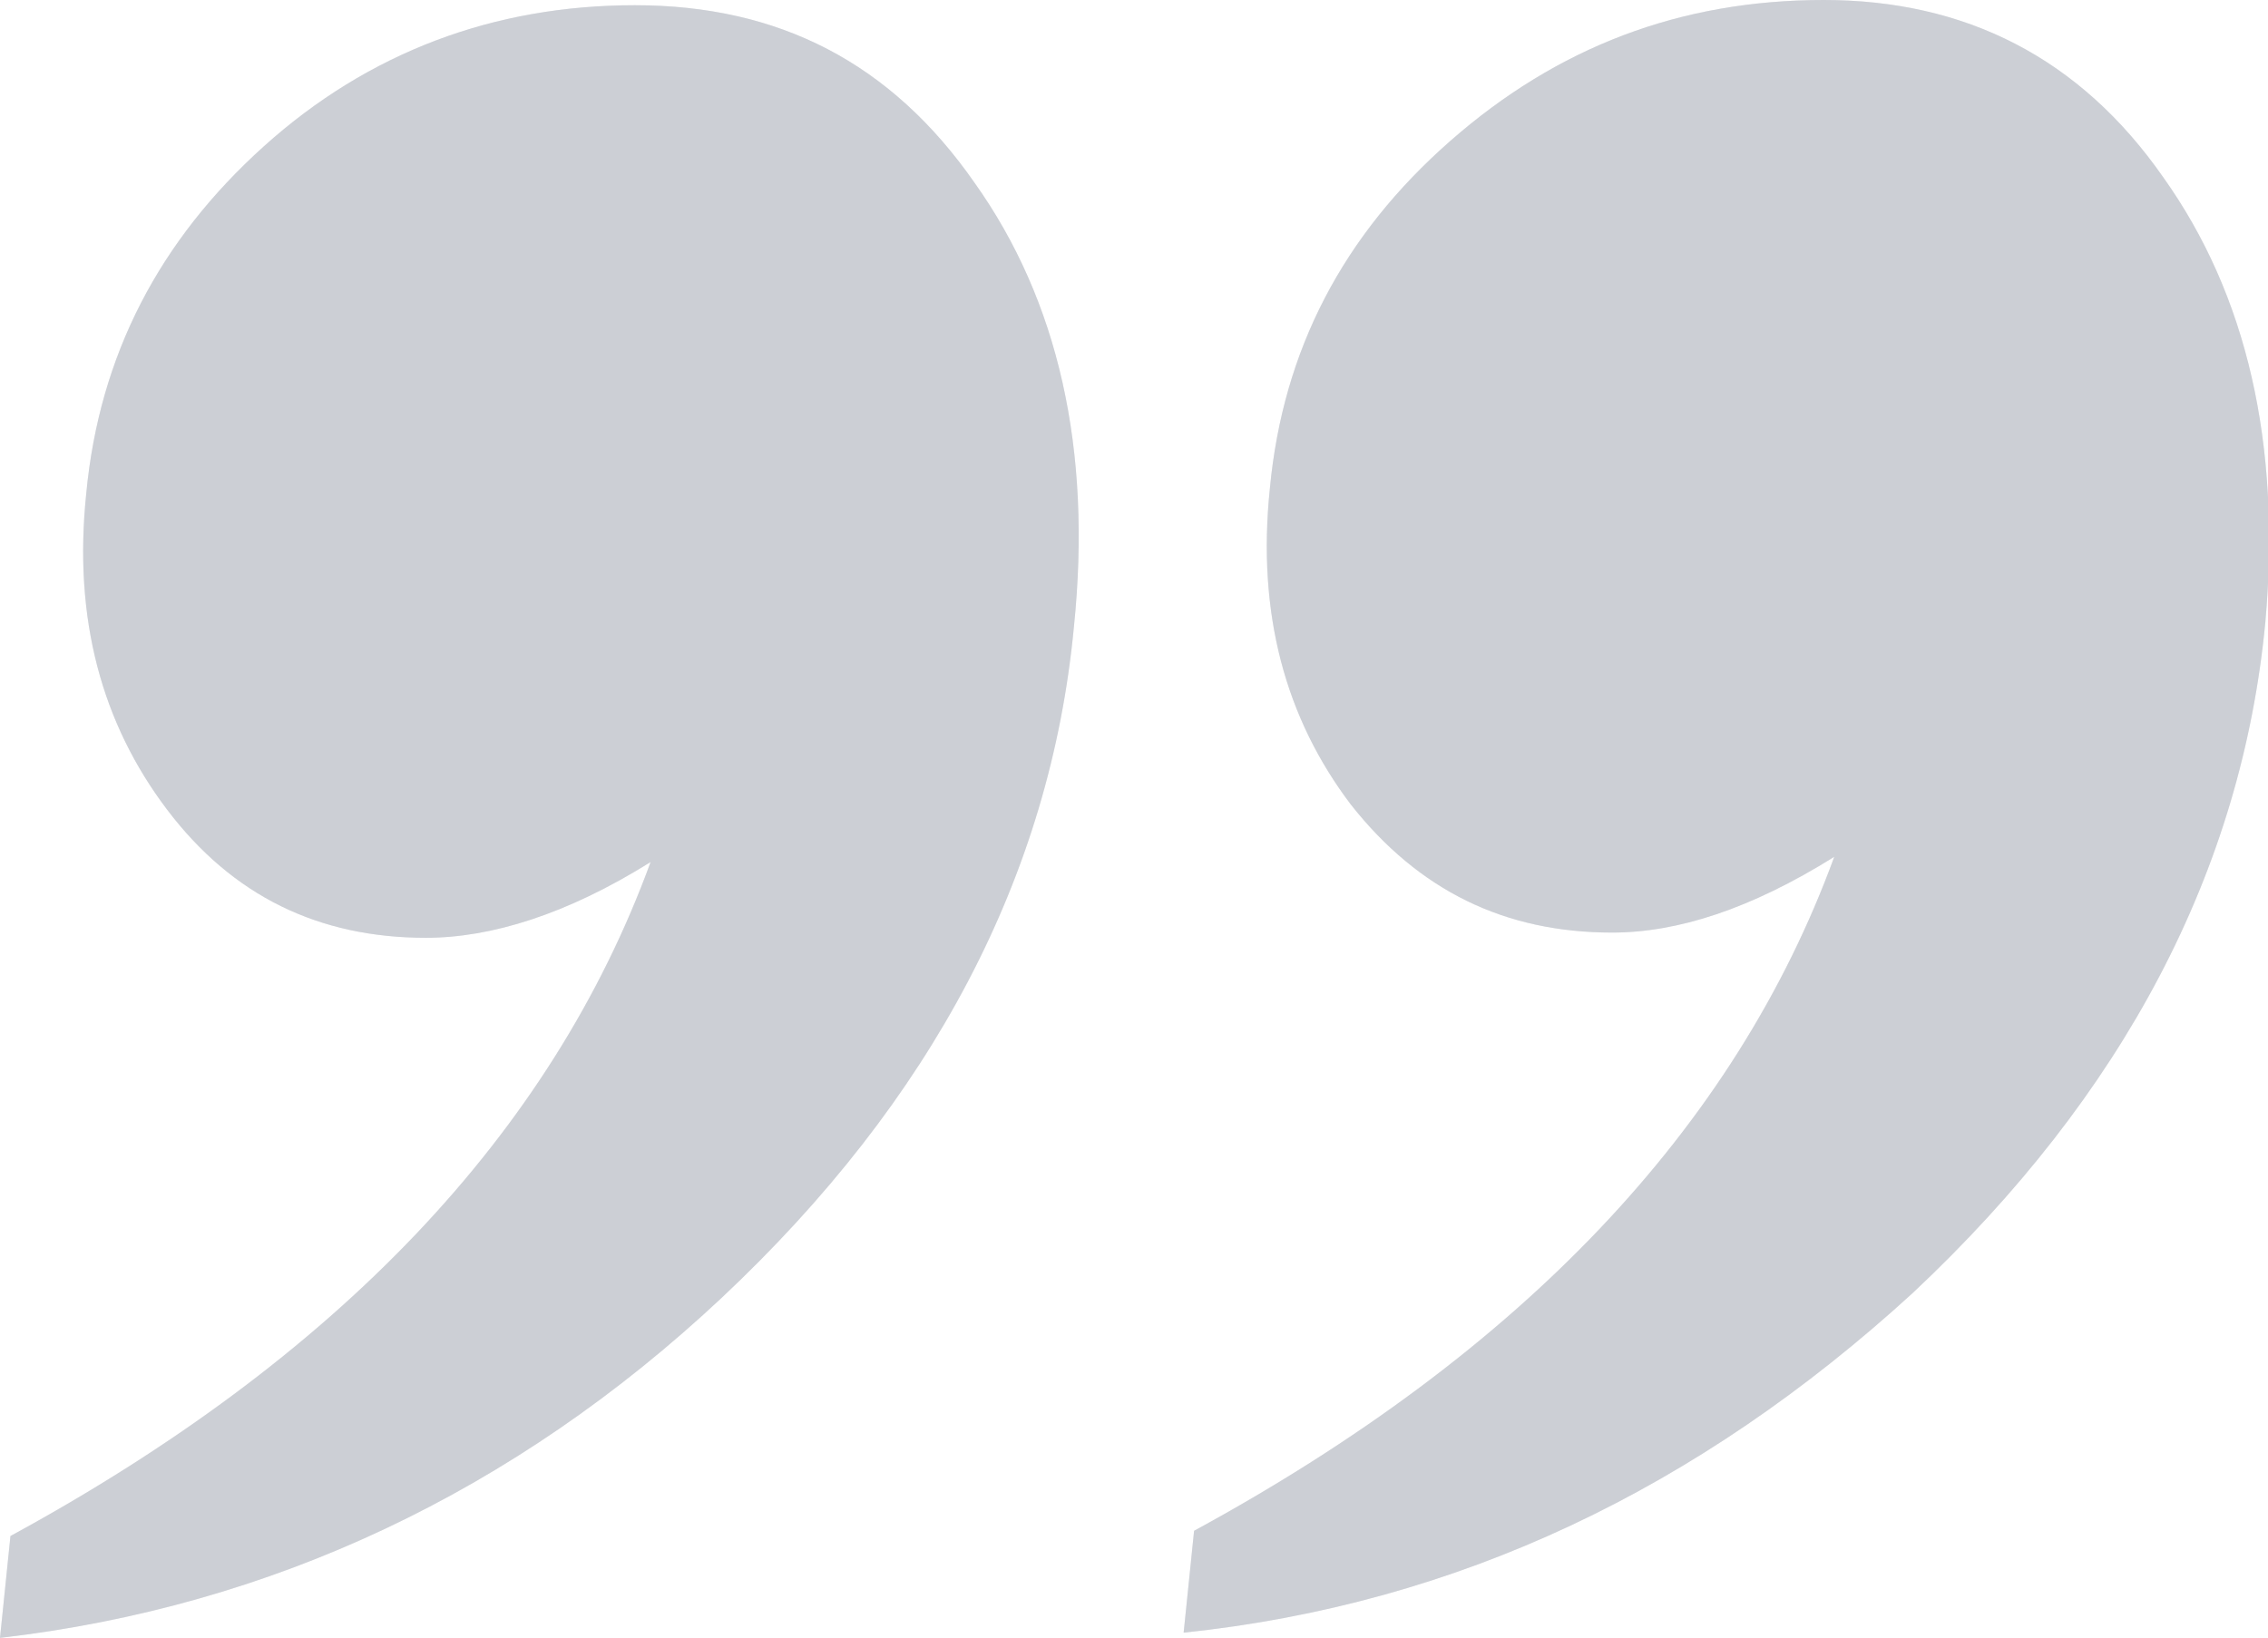 <?xml version="1.0" encoding="utf-8"?>
<!-- Generator: Adobe Illustrator 26.2.1, SVG Export Plug-In . SVG Version: 6.00 Build 0)  -->
<svg version="1.1" id="Layer_1" xmlns="http://www.w3.org/2000/svg" xmlns:xlink="http://www.w3.org/1999/xlink" x="0px" y="0px"
	 width="86.8px" height="62.7px" viewBox="0 0 86.8 62.7" style="enable-background:new 0 0 86.8 62.7;" xml:space="preserve">
<style type="text/css">
	.st0{opacity:0.3;}
	.st1{fill:#CCCFD5;}
</style>
<g>
	<g class="st0">
		<g>
			<path class="st1" d="M45.3,62.5l0.4-3.9c12.5-6.8,20.7-15.4,24.5-25.8c-3.2,2-6,2.9-8.5,2.9c-4.1,0-7.4-1.6-10-4.9
				c-2.5-3.3-3.6-7.3-3.1-12.1c0.5-5.3,2.8-9.7,6.9-13.3C59.6,1.8,64.3,0,69.8,0c5.4,0,9.8,2.2,13,6.8c3.2,4.5,4.5,10.2,3.9,17
				c-0.9,9.5-5.4,18.1-13.5,25.7C65,57,55.8,61.4,45.3,62.5z"/>
			<path class="st1" d="M0,62.7l0.4-3.9c12.5-6.8,20.7-15.4,24.5-25.8c-3.2,2-6.1,2.9-8.6,2.9c-4.1,0-7.4-1.6-9.9-4.9
				c-2.5-3.3-3.6-7.3-3.1-12.1c0.5-5.3,2.8-9.7,6.8-13.3c4-3.6,8.8-5.4,14.2-5.4c5.5,0,9.8,2.2,13,6.8c3.2,4.5,4.5,10.2,3.8,17
				c-0.9,9.5-5.4,18.1-13.5,25.7C19.7,57.1,10.4,61.5,0,62.7z"/>
		</g>
	</g>
	<g>
		<path class="st1" d="M45.3,62.5l0.4-3.9c12.5-6.8,20.7-15.4,24.5-25.8c-3.2,2-6,2.9-8.5,2.9c-4.1,0-7.4-1.6-10-4.9
			c-2.5-3.3-3.6-7.3-3.1-12.1c0.5-5.3,2.8-9.7,6.9-13.3C59.6,1.8,64.3,0,69.8,0c5.4,0,9.8,2.2,13,6.8c3.2,4.5,4.5,10.2,3.9,17
			c-0.9,9.5-5.4,18.1-13.5,25.7C65,57,55.8,61.4,45.3,62.5z"/>
		<path class="st1" d="M0,62.7l0.4-3.9c12.5-6.8,20.7-15.4,24.5-25.8c-3.2,2-6.1,2.9-8.6,2.9c-4.1,0-7.4-1.6-9.9-4.9
			c-2.5-3.3-3.6-7.3-3.1-12.1c0.5-5.3,2.8-9.7,6.8-13.3c4-3.6,8.8-5.4,14.2-5.4c5.5,0,9.8,2.2,13,6.8c3.2,4.5,4.5,10.2,3.8,17
			c-0.9,9.5-5.4,18.1-13.5,25.7C19.7,57.1,10.4,61.5,0,62.7z"/>
	</g>
</g>
</svg>
